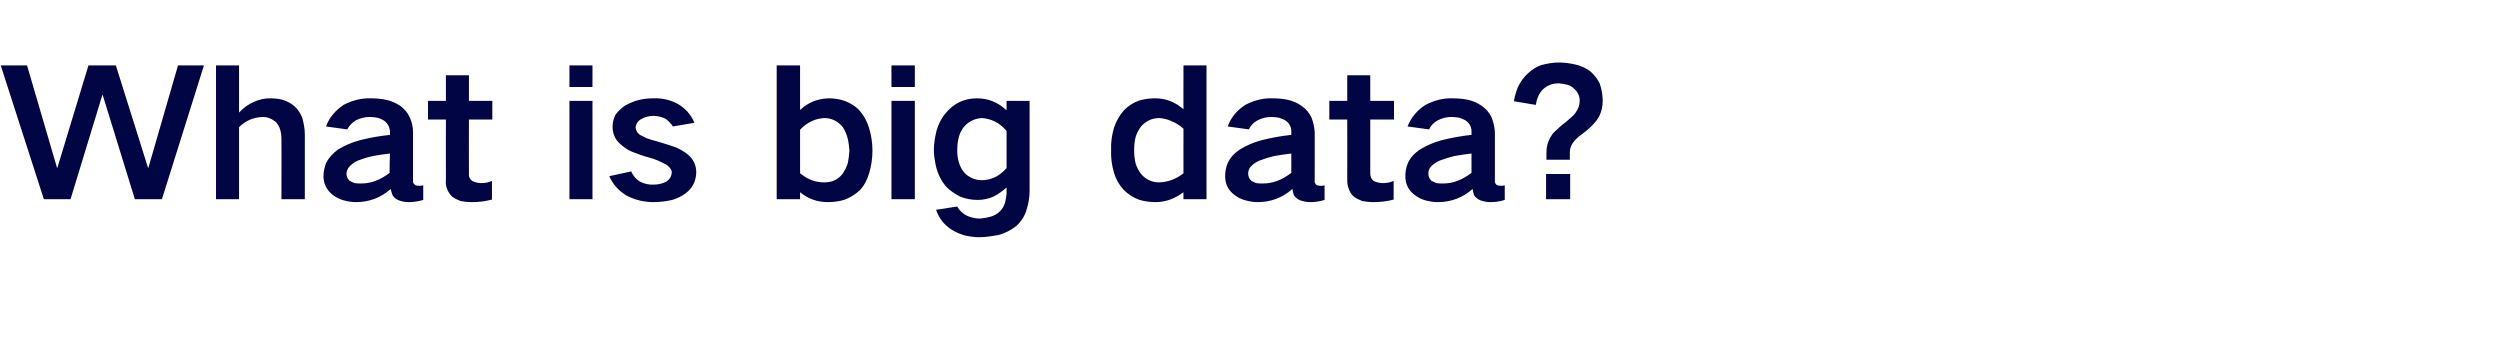 <?xml version="1.0" standalone="no"?><!DOCTYPE svg PUBLIC "-//W3C//DTD SVG 1.1//EN" "http://www.w3.org/Graphics/SVG/1.1/DTD/svg11.dtd"><svg xmlns="http://www.w3.org/2000/svg" version="1.1" width="684px" height="96.7px" viewBox="0 -7 684 96.7" style="top:-7px"><desc>What is big data?</desc><defs/><g id="Polygon50243"><path d="m.2 10.9l11.8 36.6l7.3 0l8.7-28.5l.1 0l8.8 28.5l7.4 0l11.5-36.6l-7.1 0l-8.1 28l-.1 0l-8.8-28l-7.5 0l-8.5 28l-.1 0l-8.2-28l-7.2 0zm58.9 0l0 36.6l6.3 0c0 0 .02-19.66 0-19.7c1.8-1.8 3.9-2.7 6.5-2.8c1.3 0 2.5.5 3.6 1.4c.5.6.9 1.2 1.1 1.9c.3.9.4 1.8.4 2.7c.04-.04 0 16.5 0 16.5l6.4 0c0 0-.02-17.79 0-17.8c0-1.5-.3-3-.7-4.5c-.5-1.2-1.1-2.2-2.1-3.1c-1-.9-2.1-1.4-3.3-1.8c-1.1-.3-2.3-.4-3.4-.4c-1.5 0-2.9.3-4.3.9c-1.6.7-3 1.7-4.2 3c.02.01 0-12.9 0-12.9l-6.3 0zm36.6 31.6c-.6-.5-.9-1.2-.9-2c0-.7.3-1.3.7-1.8c.7-.8 1.5-1.4 2.5-1.8c1.3-.5 2.6-.9 4-1.2c1.5-.3 3.1-.5 4.7-.7c-.1 1.8-.1 3.6-.1 5.3c-1.2.9-2.5 1.7-3.9 2.2c-1.3.5-2.6.7-3.9.7c-.6 0-1.2 0-1.8-.1c-.4-.2-.9-.4-1.3-.6c0 0 0 0 0 0zm-6.5-4.9c-.4 1.2-.7 2.4-.7 3.6c0 2.1.9 3.8 2.5 5.1c.9.7 1.9 1.2 3 1.5c1.1.3 2.2.5 3.4.5c3.6 0 6.8-1.2 9.5-3.6c.1.6.3 1.1.5 1.7c.4.6.9 1.1 1.7 1.4c.8.3 1.7.5 2.7.5c1.3 0 2.7-.2 4-.6c0 0 0-4 0-4c-.5.1-.9.2-1.4.1c-.3 0-.6 0-.8-.2c-.5-.3-.7-.8-.6-1.4c0 0 0-13.1 0-13.1c0-1.4-.3-2.7-.9-4c-.5-1.2-1.4-2.2-2.4-3c-1.3-.9-2.6-1.5-4.1-1.8c-1.4-.3-2.8-.4-4.1-.4c-2.7-.1-5.2.6-7.5 1.8c-2.2 1.5-3.9 3.4-4.8 5.9c0 0 5.8.8 5.8.8c.6-1.1 1.4-1.9 2.4-2.5c1.2-.6 2.5-.9 3.8-.9c.7 0 1.4.1 2 .2c.8.2 1.4.5 2 .9c.9.7 1.4 1.7 1.5 2.8c0 0 0 1 0 1c-2.9.3-5.7.8-8.4 1.5c-2.1.6-4 1.4-5.8 2.5c-1.4 1-2.5 2.2-3.3 3.7c0 0 0 0 0 0zm27.9-17l0 5.1l4.9 0c0 0-.03 16.59 0 16.6c-.1.8 0 1.6.3 2.3c.3.9.8 1.6 1.4 2.2c.7.5 1.5.9 2.3 1.2c1 .2 2 .3 3 .3c1.9 0 3.8-.2 5.6-.7c0 0 0-5.1 0-5.1c-.9.4-1.8.6-2.8.6c-1 0-1.8-.2-2.6-.6c-.7-.5-1-1.2-.9-2c-.04.01 0-14.8 0-14.8l6.4 0l0-5.1l-6.4 0l0-7l-6.3 0l0 7l-4.9 0zm38.7 0l0 26.9l6.3 0l0-26.9l-6.3 0zm0-9.7l0 5.9l6.3 0l0-5.9l-6.3 0zm10.9 30.3c1 2.3 2.6 4 4.7 5.3c2.3 1.2 4.8 1.8 7.4 1.8c1.7 0 3.4-.2 5.1-.6c1.4-.4 2.6-1 3.8-1.9c1.8-1.4 2.7-3.2 2.8-5.6c0-2-.8-3.7-2.4-5c-1-.8-2.2-1.5-3.5-2c-1.7-.6-3.4-1.1-5.1-1.6c-.9-.2-1.8-.5-2.6-.8c-.6-.3-1.2-.6-1.8-.9c-.7-.5-1.1-1.1-1.2-2c.1-1 .6-1.8 1.5-2.3c1-.6 2.2-.9 3.4-.9c1.1 0 2.3.3 3.3.8c.8.6 1.5 1.3 2 2.1c0 0 5.9-1 5.9-1c-.9-2.2-2.5-4-4.6-5.2c-2.1-1.1-4.3-1.6-6.6-1.5c-1.3 0-2.5.1-3.8.4c-1.4.3-2.7.9-4 1.6c-1 .7-1.9 1.5-2.6 2.5c-.5 1-.8 2.1-.8 3.2c0 2 .7 3.6 2.1 4.8c1 .9 2 1.6 3.2 2.1c1.5.6 3.1 1.2 4.7 1.6c1.6.4 3.1 1.1 4.6 1.9c.5.3.9.7 1.3 1.2c.2.3.3.6.3 1c-.1 1.1-.6 1.9-1.5 2.5c-1 .5-2.1.8-3.3.8c-1.4.1-2.7-.2-3.9-.8c-1.1-.7-1.9-1.6-2.4-2.8c0 0-6 1.3-6 1.3zm45.8-30.3l0 36.6l6.4 0c0 0-.02-1.9 0-1.9c2.2 1.8 4.7 2.7 7.6 2.7c1.5 0 3-.2 4.4-.6c1.7-.6 3.1-1.5 4.4-2.7c1.2-1.3 2-2.9 2.5-4.6c.6-2 .9-4.1.9-6.2c0-2.1-.3-4.1-.9-6.1c-.5-1.7-1.3-3.3-2.5-4.7c-1.1-1.3-2.6-2.2-4.2-2.8c-1.5-.5-2.9-.7-4.4-.7c-3 .1-5.6 1.1-7.8 3.2c-.02-.01 0-12.2 0-12.2l-6.4 0zm9.7 15.2c1-.5 2.2-.7 3.3-.8c2.1 0 3.8.9 5.1 2.5c.6.9 1 1.9 1.3 3c.3 1.1.4 2.3.5 3.4c-.1 1.2-.2 2.4-.5 3.6c-.3 1-.8 1.9-1.4 2.8c-1.3 1.6-2.9 2.3-5 2.3c-2.5 0-4.7-.9-6.6-2.5c0 0 0-11.9 0-11.9c.9-1 2-1.8 3.3-2.4c0 0 0 0 0 0zm21.7-5.5l0 26.9l6.4 0l0-26.9l-6.4 0zm0-9.7l0 5.9l6.4 0l0-5.9l-6.4 0zm12.3 18c-.4 1.7-.7 3.4-.7 5.1c0 1.7.3 3.3.7 5c.5 1.8 1.3 3.4 2.5 4.9c1.1 1.2 2.5 2.1 4 2.9c1.5.6 3.1.9 4.8.9c1.5 0 2.9-.3 4.3-.9c1.3-.7 2.5-1.5 3.6-2.5c0 0 0 1.7 0 1.7c-.1.8-.2 1.6-.4 2.4c-.3.9-.7 1.7-1.4 2.4c-.6.6-1.4 1.1-2.3 1.4c-1 .3-2.1.5-3.1.6c-1.4 0-2.7-.3-3.9-.9c-1-.6-1.8-1.3-2.4-2.4c0 0-5.8.9-5.8.9c.8 2.3 2.2 4.1 4.2 5.4c1.1.7 2.3 1.2 3.6 1.6c1.3.3 2.7.5 4 .5c1.8 0 3.5-.3 5.3-.6c1.8-.5 3.4-1.3 4.9-2.5c1.3-1.2 2.2-2.6 2.7-4.2c.6-1.8.9-3.6.9-5.4c.01-.03 0-24.6 0-24.6l-6.3 0c0 0-.03 2.63 0 2.6c-2.3-2.2-5-3.3-8.1-3.3c-3.5 0-6.4 1.4-8.6 4.1c-1.2 1.4-2 3.1-2.5 4.9c0 0 0 0 0 0zm16 12.6c-1.1.5-2.3.8-3.5.8c-1.8 0-3.4-.6-4.8-2c-.7-.8-1.2-1.7-1.5-2.7c-.4-1.2-.5-2.4-.5-3.6c0-1 .1-2 .3-2.9c.2-1.2.7-2.2 1.3-3.1c1.3-1.7 3.1-2.6 5.2-2.7c1.2.1 2.4.4 3.4.9c1.3.6 2.3 1.5 3.3 2.6c0 0 0 10.2 0 10.2c-1 1.1-2 1.9-3.2 2.5c0 0 0 0 0 0zm32.6-13.6c-.6 2.1-.9 4.1-.8 6.2c-.1 2.1.2 4.2.8 6.2c.5 1.7 1.4 3.3 2.6 4.6c1.3 1.3 2.7 2.2 4.4 2.8c1.4.4 2.9.6 4.4.6c2.8 0 5.3-1 7.6-2.7c-.04-.05 0 1.9 0 1.9l6.3 0l0-36.6l-6.3 0c0 0-.04 12.04 0 12c-2.3-2-4.8-3-7.8-3c-1.5 0-2.9.2-4.3.6c-1.7.6-3.1 1.5-4.3 2.8c-1.2 1.4-2 2.9-2.6 4.6c0 0 0 0 0 0zm19 12.5c-2 1.6-4.2 2.4-6.6 2.5c-2.1 0-3.7-.8-5-2.3c-.7-.9-1.2-1.9-1.5-2.9c-.3-1.2-.4-2.4-.4-3.6c0-1.2.1-2.4.4-3.6c.3-1 .8-2 1.5-2.9c1.3-1.5 3-2.3 5-2.3c1.1.1 2.2.3 3.2.8c1.3.5 2.4 1.2 3.4 2.1c-.04.02 0 12.2 0 12.2c0 0-.04-.03 0 0zm18.6 2.1c-.6-.5-.9-1.2-.9-2c0-.7.2-1.3.6-1.8c.7-.8 1.6-1.4 2.6-1.8c1.3-.5 2.6-.9 3.9-1.2c1.6-.3 3.1-.5 4.7-.7c0 1.8 0 3.6 0 5.3c-1.2.9-2.5 1.7-3.9 2.2c-1.3.5-2.6.7-3.9.7c-.6 0-1.2 0-1.8-.1c-.5-.2-.9-.4-1.3-.6c0 0 0 0 0 0zm-6.5-4.9c-.5 1.2-.7 2.4-.7 3.6c0 2.1.8 3.8 2.5 5.1c.9.7 1.9 1.2 3 1.5c1.1.3 2.2.5 3.4.5c3.6 0 6.8-1.2 9.5-3.6c.1.6.2 1.1.4 1.7c.4.6 1 1.1 1.7 1.4c.9.3 1.8.5 2.8.5c1.3 0 2.6-.2 3.9-.6c0 0 0-4 0-4c-.4.1-.9.2-1.3.1c-.3 0-.6 0-.9-.2c-.4-.3-.6-.8-.5-1.4c0 0 0-13.1 0-13.1c-.1-1.4-.4-2.7-.9-4c-.6-1.2-1.4-2.2-2.5-3c-1.2-.9-2.6-1.5-4-1.8c-1.4-.3-2.8-.4-4.2-.4c-2.6-.1-5.1.6-7.4 1.8c-2.3 1.5-3.9 3.4-4.8 5.9c0 0 5.8.8 5.8.8c.5-1.1 1.3-1.9 2.4-2.5c1.2-.6 2.4-.9 3.8-.9c.7 0 1.3.1 2 .2c.7.2 1.4.5 2 .9c.9.7 1.4 1.7 1.4 2.8c0 0 0 1 0 1c-2.8.3-5.6.8-8.3 1.5c-2.1.6-4 1.4-5.8 2.5c-1.5 1-2.6 2.2-3.3 3.7c0 0 0 0 0 0zm27.8-17l0 5.1l4.9 0c0 0 .04 16.59 0 16.6c0 .8.1 1.6.4 2.3c.3.9.7 1.6 1.4 2.2c.7.5 1.5.9 2.3 1.2c1 .2 2 .3 3 .3c1.9 0 3.8-.2 5.6-.7c0 0 0-5.1 0-5.1c-.9.4-1.9.6-2.8.6c-1 0-1.9-.2-2.7-.6c-.6-.5-.9-1.2-.9-2c.02.01 0-14.8 0-14.8l6.5 0l0-5.1l-6.5 0l0-7l-6.3 0l0 7l-4.9 0zm28 21.9c-.6-.5-.9-1.2-.9-2c0-.7.2-1.3.6-1.8c.7-.8 1.6-1.4 2.6-1.8c1.3-.5 2.6-.9 3.9-1.2c1.6-.3 3.1-.5 4.7-.7c0 1.8 0 3.6 0 5.3c-1.2.9-2.5 1.7-3.9 2.2c-1.3.5-2.6.7-3.9.7c-.6 0-1.2 0-1.8-.1c-.5-.2-.9-.4-1.3-.6c0 0 0 0 0 0zm-6.5-4.9c-.5 1.2-.7 2.4-.7 3.6c0 2.1.8 3.8 2.5 5.1c.9.7 1.9 1.2 2.9 1.5c1.2.3 2.3.5 3.5.5c3.6 0 6.8-1.2 9.5-3.6c.1.6.2 1.1.4 1.7c.4.6 1 1.1 1.7 1.4c.9.3 1.8.5 2.8.5c1.3 0 2.6-.2 3.9-.6c0 0 0-4 0-4c-.4.1-.9.2-1.3.1c-.3 0-.6 0-.9-.2c-.4-.3-.6-.8-.5-1.4c0 0 0-13.1 0-13.1c-.1-1.4-.4-2.7-.9-4c-.6-1.2-1.4-2.2-2.5-3c-1.2-.9-2.6-1.5-4-1.8c-1.4-.3-2.8-.4-4.2-.4c-2.6-.1-5.1.6-7.4 1.8c-2.3 1.5-3.9 3.4-4.9 5.9c0 0 5.9.8 5.9.8c.5-1.1 1.3-1.9 2.4-2.5c1.2-.6 2.4-.9 3.7-.9c.8 0 1.4.1 2.1.2c.7.2 1.4.5 2 .9c.9.7 1.4 1.7 1.4 2.8c0 0 0 1 0 1c-2.8.3-5.6.8-8.3 1.5c-2.1.6-4 1.4-5.8 2.5c-1.5 1-2.6 2.2-3.3 3.7c0 0 0 0 0 0zm30.1-20.8c-.5 1.3-.9 2.6-1.1 3.9c0 0 6 1 6 1c.1-.7.3-1.5.6-2.2c.3-.8.8-1.5 1.4-2.1c1.2-1.1 2.6-1.6 4.3-1.6c.8.1 1.6.2 2.4.4c.7.2 1.3.6 1.8 1.1c1 .9 1.5 2 1.5 3.2c0 1.3-.4 2.3-1.1 3.3c-.3.4-.6.8-1 1.1c-.8.7-1.6 1.5-2.5 2.1c-.7.6-1.5 1.3-2.1 1.9c-.6.5-1 1.1-1.4 1.8c-.7 1.3-1 2.6-1 4.1c.01-.05 0 1.9 0 1.9l6.4 0c0 0 0-1.95 0-1.9c0-.9.2-1.7.7-2.5c.5-.8 1.2-1.5 2-2.1c.6-.5 1.2-.9 1.8-1.4c.7-.6 1.4-1.2 2-1.9c.6-.6 1.1-1.3 1.5-2c.7-1.4 1-2.8 1-4.4c0-1.5-.3-3.1-.8-4.6c-.6-1.3-1.5-2.4-2.6-3.4c-1.3-.9-2.7-1.6-4.3-1.9c-1.4-.3-2.9-.5-4.3-.5c-1.7 0-3.2.3-4.8.7c-1.4.5-2.6 1.3-3.7 2.3c-1.1 1-2 2.3-2.7 3.7c0 0 0 0 0 0zm7.7 23.8l0 6.9l6.6 0l0-6.9l-6.6 0z" stroke="none" fill="#010544"/></g></svg>